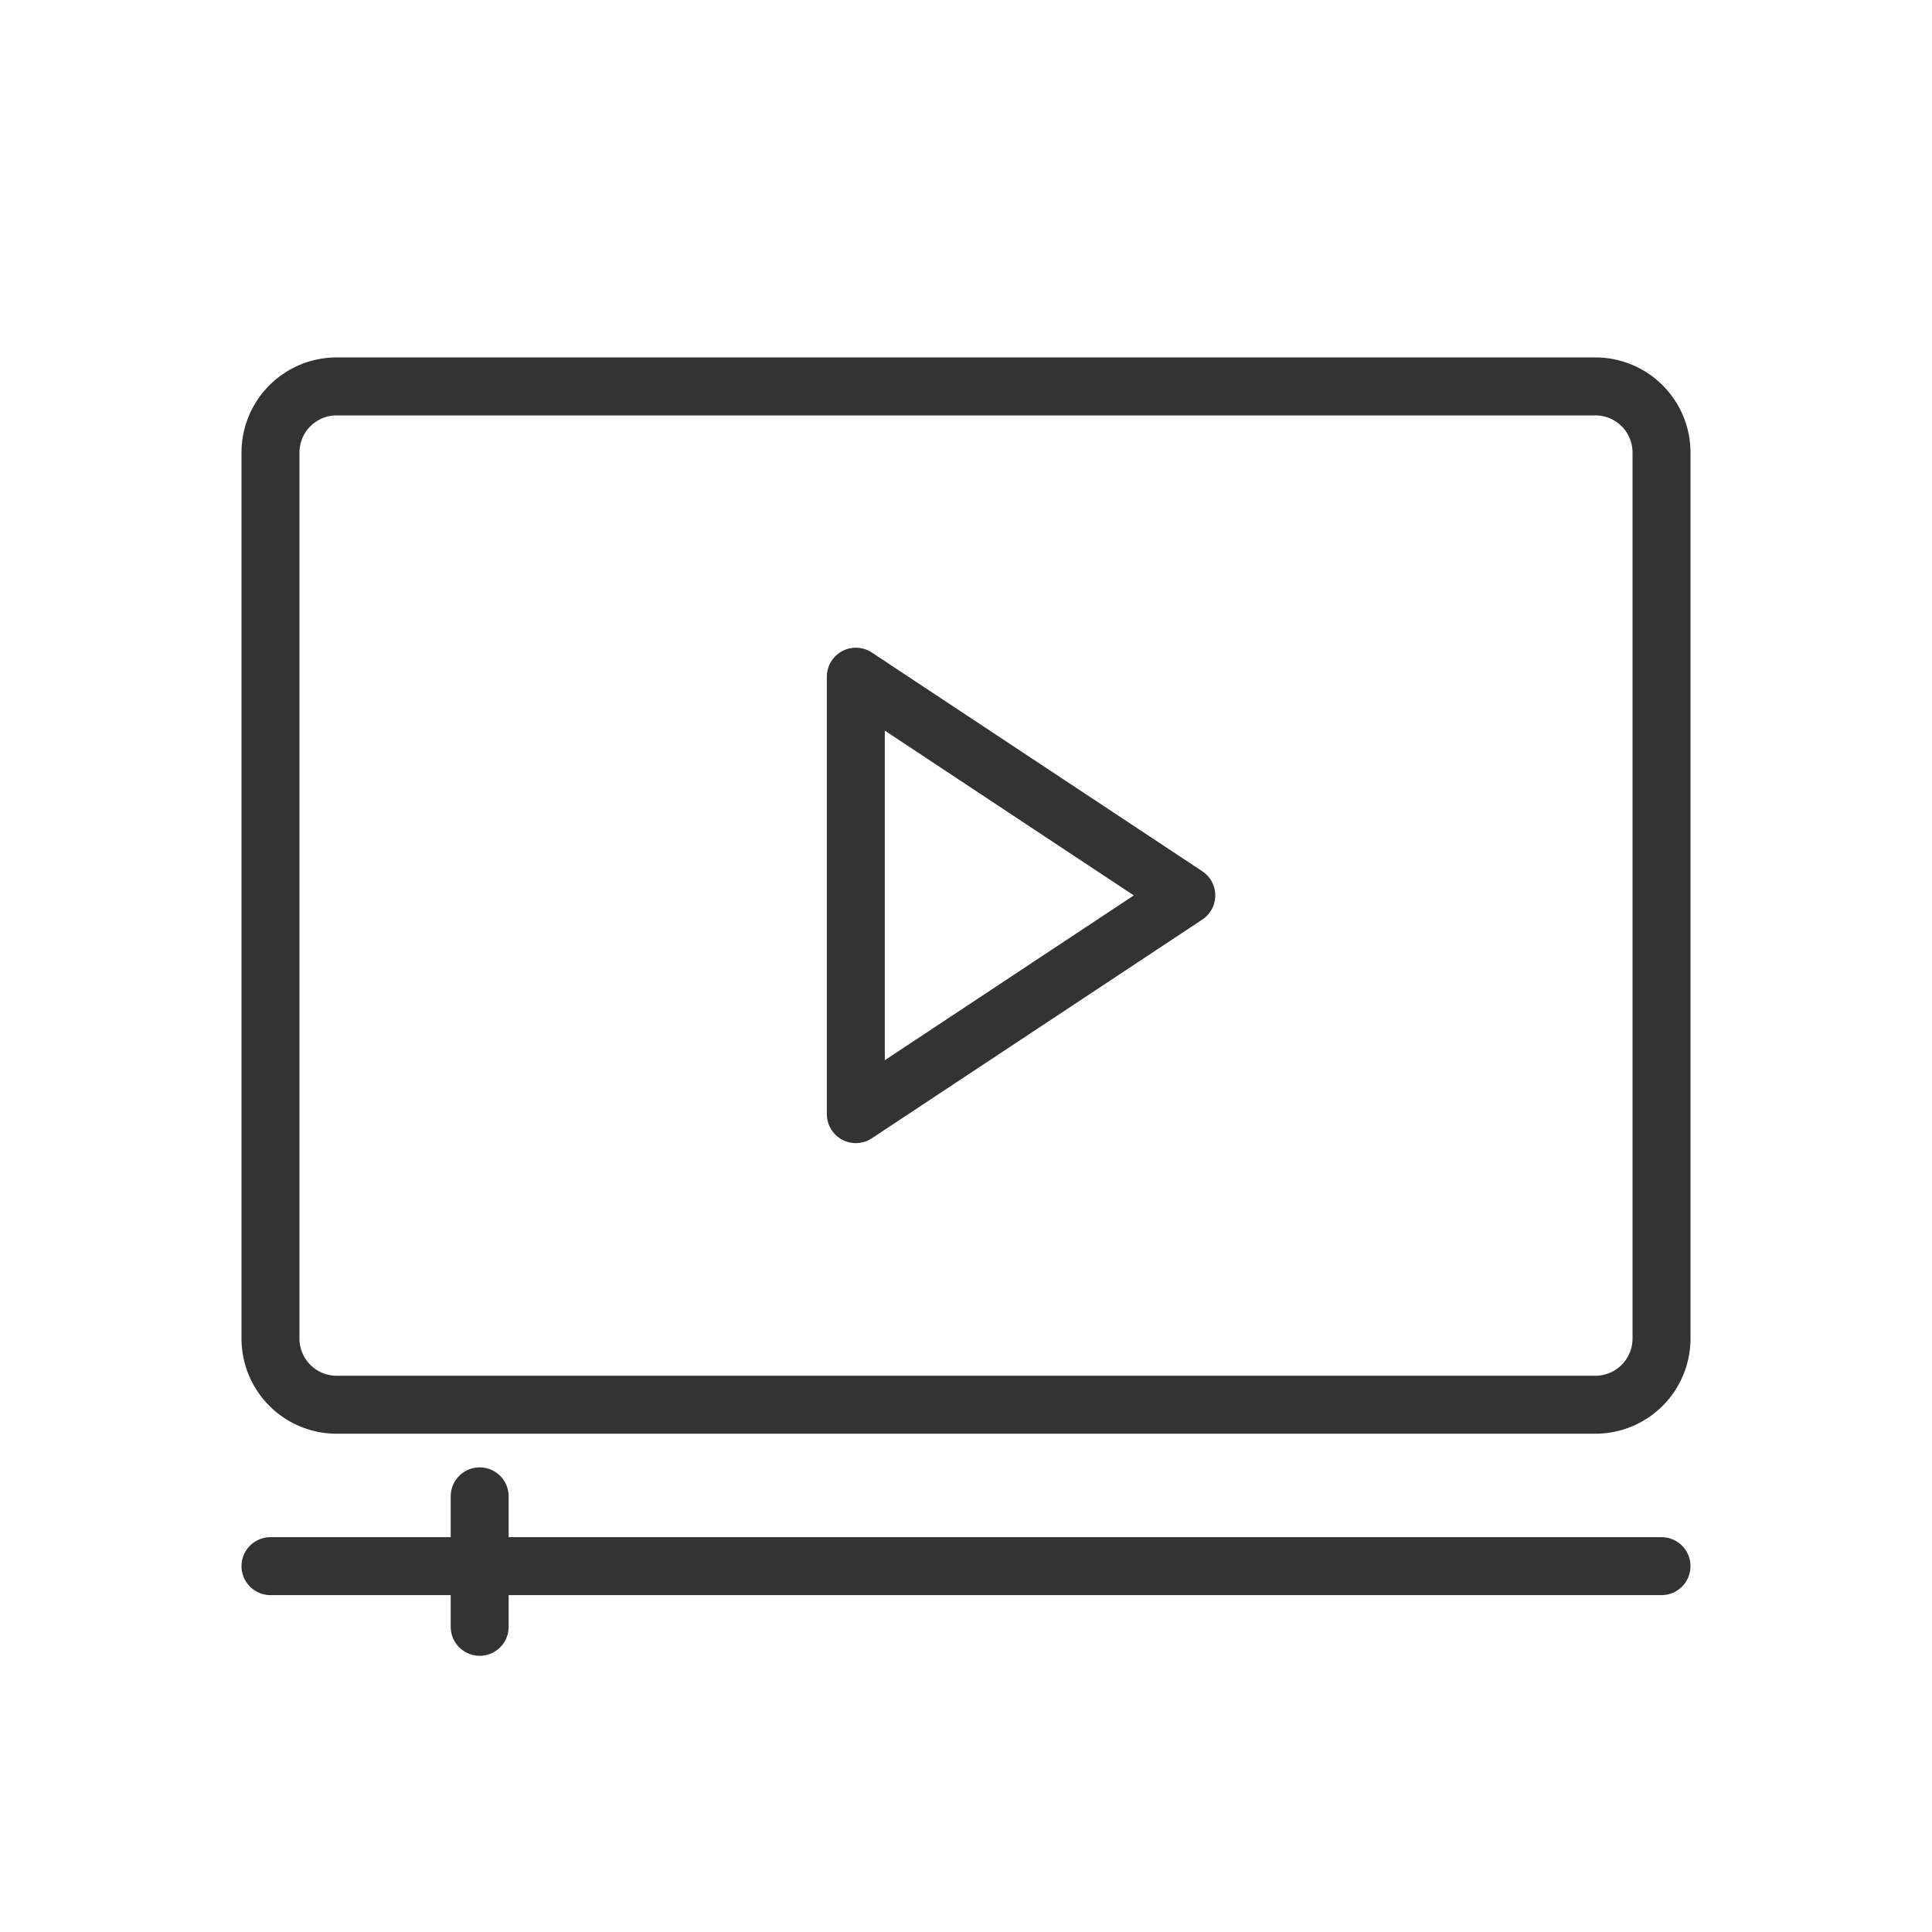 <svg width="100" height="100" fill="none" xmlns="http://www.w3.org/2000/svg"><path d="M82.574 20H17.426A3.426 3.426 0 0 0 14 23.426v45.857a3.426 3.426 0 0 0 3.426 3.426h65.148A3.426 3.426 0 0 0 86 69.283V23.426A3.426 3.426 0 0 0 82.574 20Z" stroke="#333" stroke-width="3" stroke-linecap="round" stroke-linejoin="round"/><path d="M61.403 46.347 44.297 35.025v22.643l17.106-11.321ZM14 81.063h72m-61.172-3.612v6.753" stroke="#333" stroke-width="3" stroke-linecap="round" stroke-linejoin="round"/></svg>